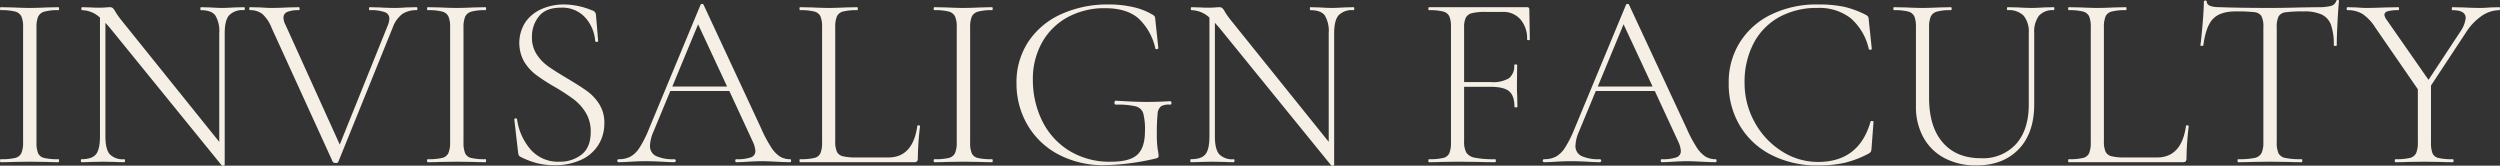 <svg xmlns="http://www.w3.org/2000/svg" width="604.876" height="40.09" viewBox="0 0 604.876 40.09">
  <rect x="0" y="0" width="604.876" height="40.09" fill="#333333" stroke="none"/>
  <defs>
    <style>
      .cls-1 {
        fill: #f5efe5;
        fill-rule: evenodd;
      }
    </style>
  </defs>
  <path id="txt_INVISALIGN_FACULTY_sp.svg" class="cls-1" d="M197.14,2839.6v-27.66a6.867,6.867,0,0,1,.39-2.67,2.305,2.305,0,0,1,1.5-1.23,12.084,12.084,0,0,1,3.45-.36c0.079,0,.12-0.12.12-0.36s-0.041-.36-0.12-0.36l-2.82.06q-2.52.12-4.2,0.12-1.5,0-4.02-.12l-2.94-.06q-0.18,0-.18.36t0.18,0.36a13.142,13.142,0,0,1,3.45.33,2.35,2.35,0,0,1,1.53,1.17,6.236,6.236,0,0,1,.42,2.64v27.78a6.457,6.457,0,0,1-.42,2.67,2.235,2.235,0,0,1-1.53,1.17,14.406,14.406,0,0,1-3.45.3q-0.18,0-.18.36t0.18,0.36q1.858,0,2.94-.06l4.02-.06,4.2,0.06q1.018,0.06,2.82.06c0.079,0,.12-0.12.12-0.36s-0.041-.36-0.12-0.36a14.342,14.342,0,0,1-3.48-.3,2.135,2.135,0,0,1-1.47-1.14,6.835,6.835,0,0,1-.39-2.7h0Zm50.219-32.64-2.34.06q-1.922.12-2.94,0.12-1.08,0-2.88-.12l-2.28-.06c-0.081,0-.12.12-0.12,0.36s0.039,0.36.12,0.36q2.52,0,3.48,1.26a7.334,7.334,0,0,1,.96,4.32v26.28l-23.7-29.46a18.662,18.662,0,0,1-1.44-2.04,2.932,2.932,0,0,0-.63-0.87,1.093,1.093,0,0,0-.69-0.21q-0.36,0-1.02.06c-0.441.04-1,.06-1.68,0.06q-1.2,0-1.86-.06l-2.16-.06q-0.18,0-.18.36t0.18,0.36a6.607,6.607,0,0,1,4.32,1.8v28.74q0,3.12-.96,4.32t-3.54,1.2c-0.081,0-.12.12-0.12,0.36s0.039,0.36.12,0.36q1.56,0,2.34-.06l2.94-.06,2.88,0.06q0.779,0.06,2.22.06,0.18,0,.18-0.36t-0.18-.36a4.382,4.382,0,0,1-3.54-1.23q-1.022-1.23-1.02-4.29v-27.48l1.02,1.14,27.12,33.36a0.454,0.454,0,0,0,.42.06q0.3-.06.3-0.18v-31.86q0-3.06,1.05-4.32a4.5,4.5,0,0,1,3.63-1.26q0.18,0,.18-0.36t-0.18-.36h0Zm41.759,0-2.52.06q-1.56.12-2.82,0.12-1.56,0-3.6-.12l-2.4-.06q-0.18,0-.18.36t0.18,0.36a9.9,9.9,0,0,1,3.63.48,1.618,1.618,0,0,1,1.11,1.56,4.728,4.728,0,0,1-.42,1.74l-11.58,28.74-13.08-28.86a4.246,4.246,0,0,1-.54-1.8,1.466,1.466,0,0,1,.93-1.44,7.094,7.094,0,0,1,2.79-.42q0.18,0,.18-0.36t-0.18-.36l-2.58.06q-2.4.12-4.14,0.12-0.84,0-2.52-.12l-2.58-.06q-0.18,0-.18.36t0.18,0.36a4.622,4.622,0,0,1,3.03.96,8.787,8.787,0,0,1,2.19,3.3l14.82,32.46a0.779,0.779,0,0,0,.66.24,0.607,0.607,0,0,0,.66-0.24l13.2-32.58a7.033,7.033,0,0,1,2.37-3.27,6.141,6.141,0,0,1,3.39-.87q0.18,0,.18-0.36t-0.18-.36h0Zm11.34,32.64v-27.66a6.867,6.867,0,0,1,.39-2.67,2.308,2.308,0,0,1,1.5-1.23,12.084,12.084,0,0,1,3.45-.36c0.079,0,.12-0.12.12-0.36s-0.041-.36-0.12-0.36l-2.82.06q-2.52.12-4.2,0.12-1.5,0-4.02-.12l-2.94-.06q-0.18,0-.18.36t0.18,0.36a13.142,13.142,0,0,1,3.45.33,2.35,2.35,0,0,1,1.53,1.17,6.236,6.236,0,0,1,.42,2.64v27.78a6.457,6.457,0,0,1-.42,2.67,2.235,2.235,0,0,1-1.53,1.17,14.406,14.406,0,0,1-3.45.3q-0.18,0-.18.36t0.18,0.36q1.859,0,2.94-.06l4.02-.06,4.2,0.06q1.018,0.06,2.82.06c0.079,0,.12-0.12.12-0.36s-0.041-.36-0.12-0.36a14.342,14.342,0,0,1-3.48-.3,2.137,2.137,0,0,1-1.47-1.14,6.835,6.835,0,0,1-.39-2.7h0Zm16.559-25.38a7.817,7.817,0,0,1,1.68-5.04q1.678-2.1,5.28-2.1a7.457,7.457,0,0,1,6,2.46,9.536,9.536,0,0,1,2.34,5.58,0.343,0.343,0,0,0,.39.24c0.219,0,.33-0.08.33-0.24l-0.54-6.36a1.153,1.153,0,0,0-.9-1.02,18.12,18.12,0,0,0-6.84-1.44,13.3,13.3,0,0,0-5.28,1.05,9.4,9.4,0,0,0-3.99,3.15,9.306,9.306,0,0,0-.36,9.63,11.568,11.568,0,0,0,2.82,3.15,45.371,45.371,0,0,0,4.53,2.94,51.793,51.793,0,0,1,4.65,3.03,11.673,11.673,0,0,1,2.91,3.24,8.7,8.7,0,0,1,1.2,4.65q0,3.72-2.19,5.46a8.364,8.364,0,0,1-5.37,1.74,8.766,8.766,0,0,1-7.08-3.06,14.053,14.053,0,0,1-3.18-7.2,0.288,0.288,0,0,0-.36-0.21,0.271,0.271,0,0,0-.3.27v0.06l0.9,7.8a3.318,3.318,0,0,0,.15.72,0.857,0.857,0,0,0,.39.42,19.661,19.661,0,0,0,4.17,1.59,17.172,17.172,0,0,0,3.99.45,15,15,0,0,0,6.69-1.35,9.576,9.576,0,0,0,4.11-3.66,9.813,9.813,0,0,0,1.38-5.13,8.392,8.392,0,0,0-1.23-4.62,11.4,11.4,0,0,0-2.94-3.15q-1.71-1.23-4.83-3.09-2.94-1.74-4.59-2.91a10.721,10.721,0,0,1-2.79-2.91,7.384,7.384,0,0,1-1.14-4.14h0Zm62.459,29.52a4.629,4.629,0,0,1-2.43-.63,7.344,7.344,0,0,1-2.13-2.22,32.212,32.212,0,0,1-2.46-4.65l-13.92-29.88a0.3,0.3,0,0,0-.33-0.18,0.434,0.434,0,0,0-.39.18l-12.54,30.18a26.556,26.556,0,0,1-2.25,4.44,6.259,6.259,0,0,1-2.22,2.16,6.189,6.189,0,0,1-2.85.6,0.366,0.366,0,0,0,0,.72q1.14,0,2.94-.12,2.038-.12,3.54-0.12,1.679,0,3.96.12,2.038,0.12,3.12.12a0.366,0.366,0,0,0,0-.72,9.86,9.86,0,0,1-4.5-.78,2.654,2.654,0,0,1-1.44-2.52,9.291,9.291,0,0,1,.84-3.36l4.08-9.84h14.28l5.64,12.18a6.359,6.359,0,0,1,.66,2.34,1.563,1.563,0,0,1-1.08,1.53,10,10,0,0,1-3.54.45q-0.24,0-.24.36t0.24,0.36q0.959,0,2.88-.12,2.038-.12,3.3-0.12,1.08,0,3.36.12,2.4,0.12,3.48.12,0.24,0,.24-0.36t-0.24-.36h0Zm-22.26-32.64,7.02,15.06h-13.26Zm33.18,0.78a6.867,6.867,0,0,1,.39-2.67,2.217,2.217,0,0,1,1.5-1.2,13.137,13.137,0,0,1,3.45-.33q0.12,0,.12-0.36t-0.12-.36l-2.82.06q-2.52.12-4.14,0.12-1.44,0-3.96-.12l-2.94-.06c-0.081,0-.12.12-0.12,0.36s0.039,0.36.12,0.36a13.142,13.142,0,0,1,3.45.33,2.241,2.241,0,0,1,1.5,1.17,6.648,6.648,0,0,1,.39,2.64v27.78a6.886,6.886,0,0,1-.39,2.67,2.136,2.136,0,0,1-1.5,1.17,14.406,14.406,0,0,1-3.45.3c-0.081,0-.12.12-0.12,0.36s0.039,0.36.12,0.36h27.6a0.937,0.937,0,0,0,.72-0.21,1.057,1.057,0,0,0,.18-0.69,71.5,71.5,0,0,1,.54-7.8c0-.12-0.111-0.19-0.33-0.21s-0.33.03-.33,0.15q-1.08,7.62-7.02,7.62h-7.68a13.266,13.266,0,0,1-3.33-.3,2.143,2.143,0,0,1-1.44-1.11,6.2,6.2,0,0,1-.39-2.55v-27.48Zm32.64,27.72v-27.66a6.867,6.867,0,0,1,.39-2.67,2.308,2.308,0,0,1,1.5-1.23,12.088,12.088,0,0,1,3.45-.36q0.12,0,.12-0.36t-0.12-.36l-2.82.06q-2.52.12-4.2,0.12-1.5,0-4.02-.12l-2.94-.06q-0.18,0-.18.36t0.18,0.36a13.142,13.142,0,0,1,3.45.33,2.346,2.346,0,0,1,1.53,1.17,6.236,6.236,0,0,1,.42,2.64v27.78a6.457,6.457,0,0,1-.42,2.67,2.231,2.231,0,0,1-1.53,1.17,14.406,14.406,0,0,1-3.45.3q-0.18,0-.18.36t0.18,0.36q1.858,0,2.94-.06l4.02-.06,4.2,0.06q1.02,0.06,2.82.06,0.12,0,.12-0.36t-0.12-.36a14.348,14.348,0,0,1-3.48-.3,2.137,2.137,0,0,1-1.47-1.14,6.835,6.835,0,0,1-.39-2.7h0Zm32.579,5.58a58.262,58.262,0,0,0,12.36-1.62,1.388,1.388,0,0,0,.54-0.24,0.7,0.7,0,0,0,.12-0.48,11.171,11.171,0,0,0-.21-1.44,24.1,24.1,0,0,1-.21-3.84,43.029,43.029,0,0,1,.18-4.8,2.5,2.5,0,0,1,.84-1.83,3.825,3.825,0,0,1,2.22-.39q0.3,0,.3-0.42a0.538,0.538,0,0,0-.09-0.27,0.253,0.253,0,0,0-.21-0.15q-3.06.18-5.76,0.18-2.82,0-7.44-.3a0.253,0.253,0,0,0-.21.15,0.629,0.629,0,0,0-.09.33q0,0.48.36,0.48a18.716,18.716,0,0,1,4.8.42,2.547,2.547,0,0,1,1.8,1.65,15.3,15.3,0,0,1,.42,4.35q0,3.96-1.83,5.67t-6.27,1.71a18.575,18.575,0,0,1-10.59-2.88,17.665,17.665,0,0,1-6.36-7.38,22.422,22.422,0,0,1-2.07-9.48,18.027,18.027,0,0,1,2.28-9.21,15.675,15.675,0,0,1,6.24-6.06,18.57,18.57,0,0,1,8.94-2.13q5.16,0,8.01,2.4a14.034,14.034,0,0,1,4.17,7.38c0.039,0.12.17,0.16,0.39,0.12s0.33-.12.33-0.24l-0.72-6.72a4.538,4.538,0,0,0-.12-0.87,1.48,1.48,0,0,0-.48-0.45,15.677,15.677,0,0,0-4.68-1.86,26.052,26.052,0,0,0-6.06-.66,27.116,27.116,0,0,0-11.37,2.31,18.751,18.751,0,0,0-7.98,6.63,17.716,17.716,0,0,0-2.91,10.14,19.717,19.717,0,0,0,2.58,9.93,18.751,18.751,0,0,0,7.41,7.2,23.137,23.137,0,0,0,11.37,2.67h0Zm60.18-38.22-2.34.06q-1.922.12-2.94,0.12-1.08,0-2.88-.12l-2.28-.06c-0.081,0-.12.12-0.12,0.36s0.039,0.36.12,0.36q2.52,0,3.48,1.26a7.334,7.334,0,0,1,.96,4.32v26.28l-23.7-29.46a18.662,18.662,0,0,1-1.44-2.04,2.932,2.932,0,0,0-.63-0.87,1.093,1.093,0,0,0-.69-0.21q-0.36,0-1.02.06c-0.441.04-1,.06-1.68,0.06q-1.2,0-1.86-.06l-2.16-.06q-0.18,0-.18.36t0.18,0.36a6.607,6.607,0,0,1,4.32,1.8v28.74q0,3.12-.96,4.32t-3.54,1.2c-0.081,0-.12.12-0.12,0.36s0.039,0.36.12,0.36q1.56,0,2.34-.06l2.94-.06,2.88,0.06q0.778,0.06,2.22.06,0.18,0,.18-0.36t-0.18-.36a4.382,4.382,0,0,1-3.54-1.23q-1.021-1.23-1.02-4.29v-27.48l1.02,1.14,27.12,33.36a0.454,0.454,0,0,0,.42.06q0.3-.06.3-0.18v-31.86q0-3.06,1.05-4.32a4.5,4.5,0,0,1,3.63-1.26q0.18,0,.18-0.36t-0.18-.36h0Zm42.539,0.54a0.477,0.477,0,0,0-.54-0.54h-23.76q-0.12,0-.12.36t0.12,0.36a13.137,13.137,0,0,1,3.45.33,2.238,2.238,0,0,1,1.5,1.17,6.648,6.648,0,0,1,.39,2.64v27.78a6.886,6.886,0,0,1-.39,2.67,2.134,2.134,0,0,1-1.5,1.17,14.4,14.4,0,0,1-3.45.3q-0.12,0-.12.36t0.12,0.36q1.92,0,3-.06l3.96-.06,5.22,0.06q1.38,0.06,3.84.06,0.18,0,.18-0.36t-0.18-.36a23.61,23.61,0,0,1-4.89-.36,3.146,3.146,0,0,1-2.07-1.23,5.482,5.482,0,0,1-.54-2.79v-13.14h6.3q3.3,0,4.59,1.08t1.29,3.78q0,0.12.36,0.12t0.36-.12l-0.06-2.82q-0.06-.84-0.06-2.58l0.06-4.74q0-.12-0.36-0.12t-0.36.12a3.735,3.735,0,0,1-1.26,3.21,7.514,7.514,0,0,1-4.32.93h-6.54v-13.2a5.26,5.26,0,0,1,.42-2.4,2.291,2.291,0,0,1,1.5-1.08,13.329,13.329,0,0,1,3.3-.3h4.14a5.457,5.457,0,0,1,4.26,1.8,6.994,6.994,0,0,1,1.62,4.86q0,0.18.33,0.18t0.33-.18Zm45.06,36.24a4.626,4.626,0,0,1-2.43-.63,7.344,7.344,0,0,1-2.13-2.22,32.212,32.212,0,0,1-2.46-4.65l-13.92-29.88a0.3,0.3,0,0,0-.33-0.18,0.434,0.434,0,0,0-.39.18l-12.54,30.18a26.556,26.556,0,0,1-2.25,4.44,6.259,6.259,0,0,1-2.22,2.16,6.192,6.192,0,0,1-2.85.6,0.366,0.366,0,0,0,0,.72q1.139,0,2.94-.12,2.038-.12,3.54-0.12,1.678,0,3.96.12,2.038,0.12,3.12.12a0.366,0.366,0,0,0,0-.72,9.86,9.86,0,0,1-4.5-.78,2.654,2.654,0,0,1-1.44-2.52,9.27,9.27,0,0,1,.84-3.36l4.08-9.84h14.28l5.64,12.18a6.359,6.359,0,0,1,.66,2.34,1.563,1.563,0,0,1-1.08,1.53,10,10,0,0,1-3.54.45q-0.24,0-.24.36t0.24,0.36q0.958,0,2.88-.12,2.038-.12,3.3-0.12,1.08,0,3.36.12,2.4,0.12,3.48.12c0.159,0,.24-0.12.24-0.36s-0.081-.36-0.24-0.36h0Zm-22.26-32.64,7.02,15.06h-13.26Zm46.92-4.8a25.061,25.061,0,0,0-11.07,2.37,18.335,18.335,0,0,0-7.65,6.69,18.1,18.1,0,0,0-2.76,9.96,19.6,19.6,0,0,0,2.76,10.41,18.668,18.668,0,0,0,7.65,7.02,24.181,24.181,0,0,0,11.13,2.49,29.3,29.3,0,0,0,6.51-.63,25.07,25.07,0,0,0,5.85-2.25,1.779,1.779,0,0,0,.48-0.42,2.378,2.378,0,0,0,.18-0.9l0.48-6.36c0-.12-0.141-0.18-0.42-0.18-0.2,0-.3.04-0.3,0.12q-2.76,9.78-12.72,9.78a16.107,16.107,0,0,1-8.79-2.61,19.044,19.044,0,0,1-6.54-7.02,19.392,19.392,0,0,1-2.43-9.51,20.042,20.042,0,0,1,2.19-9.57,15.322,15.322,0,0,1,6.18-6.33,18.753,18.753,0,0,1,9.27-2.22,12.341,12.341,0,0,1,8.04,2.49,13.858,13.858,0,0,1,4.38,7.47,0.324,0.324,0,0,0,.39.15c0.219-.02.33-0.09,0.33-0.21l-0.72-6.84a3.068,3.068,0,0,0-.15-0.93,1.565,1.565,0,0,0-.45-0.39,23.019,23.019,0,0,0-5.34-2.01,30.231,30.231,0,0,0-6.48-.57h0Zm51.12,6.96v17.22q0,6.12-3.06,9.57a10.8,10.8,0,0,1-8.52,3.45q-5.94,0-9.24-3.81t-3.3-10.83v-16.92a6.867,6.867,0,0,1,.39-2.67,2.3,2.3,0,0,1,1.47-1.23,11.757,11.757,0,0,1,3.42-.36q0.18,0,.18-0.36t-0.18-.36l-2.76.06q-2.52.12-4.14,0.12-1.5,0-4.02-.12l-2.88-.06c-0.081,0-.12.12-0.12,0.36s0.039,0.36.12,0.36a13.142,13.142,0,0,1,3.45.33,2.243,2.243,0,0,1,1.5,1.17,6.667,6.667,0,0,1,.39,2.64v19.14a15.188,15.188,0,0,0,1.8,7.5,12.426,12.426,0,0,0,5.1,5.01,16.133,16.133,0,0,0,7.74,1.77q6.418,0,10.2-3.9t3.78-10.92v-17.16a6.474,6.474,0,0,1,1.14-4.23,4.454,4.454,0,0,1,3.6-1.35c0.079,0,.12-0.12.12-0.36s-0.041-.36-0.12-0.36l-2.46.06q-1.8.12-2.88,0.12-1.26,0-3.3-.12l-2.52-.06q-0.18,0-.18.36t0.18,0.36a5,5,0,0,1,3.87,1.35,6.147,6.147,0,0,1,1.23,4.23h0Zm18.179-1.38a6.867,6.867,0,0,1,.39-2.67,2.217,2.217,0,0,1,1.5-1.2,13.137,13.137,0,0,1,3.45-.33q0.12,0,.12-0.36t-0.12-.36l-2.82.06q-2.52.12-4.14,0.12-1.44,0-3.96-.12l-2.94-.06c-0.081,0-.12.12-0.12,0.36s0.039,0.36.12,0.36a13.142,13.142,0,0,1,3.45.33,2.241,2.241,0,0,1,1.5,1.17,6.648,6.648,0,0,1,.39,2.64v27.78a6.886,6.886,0,0,1-.39,2.67,2.136,2.136,0,0,1-1.5,1.17,14.406,14.406,0,0,1-3.45.3c-0.081,0-.12.12-0.12,0.36s0.039,0.36.12,0.36h27.6a0.937,0.937,0,0,0,.72-0.21,1.057,1.057,0,0,0,.18-0.69,71.5,71.5,0,0,1,.54-7.8c0-.12-0.111-0.19-0.33-0.21s-0.33.03-.33,0.15q-1.08,7.62-7.02,7.62h-7.68a13.266,13.266,0,0,1-3.33-.3,2.143,2.143,0,0,1-1.44-1.11,6.2,6.2,0,0,1-.39-2.55v-27.48Zm31.92-3.9a36.5,36.5,0,0,1,4.47.18,2.3,2.3,0,0,1,1.71.93,5.463,5.463,0,0,1,.48,2.73v27.78a6.057,6.057,0,0,1-.45,2.67,2.415,2.415,0,0,1-1.71,1.17,18.774,18.774,0,0,1-3.96.3c-0.081,0-.12.12-0.12,0.36s0.039,0.36.12,0.36q2.1,0,3.3-.06l4.38-.06,4.62,0.06q1.138,0.06,3.12.06,0.12,0,.12-0.36t-0.12-.36a18.774,18.774,0,0,1-3.96-.3,2.338,2.338,0,0,1-1.68-1.14,6.41,6.41,0,0,1-.42-2.7v-27.66a5.98,5.98,0,0,1,.45-2.76,2.262,2.262,0,0,1,1.71-.99,30.785,30.785,0,0,1,4.38-.21,9.985,9.985,0,0,1,4.38.78,4.471,4.471,0,0,1,2.22,2.52,14.415,14.415,0,0,1,.66,4.92q0,0.12.36,0.12t0.36-.12q0-2.16.18-5.61t0.36-5.13a0.242,0.242,0,0,0-.3-0.24,0.32,0.32,0,0,0-.36.24,1.83,1.83,0,0,1-1.32,1.2,12.254,12.254,0,0,1-3.18.3l-4.08.06q-3.96.12-7.5,0.12-6.9,0-12.06-.18-3.181,0-3.18-1.32a0.366,0.366,0,0,0-.72,0q0,1.8-.3,5.37t-0.54,5.19q0,0.12.36,0.12t0.36-.12q0.6-4.62,2.34-6.42t5.52-1.8h0Zm63.779-1.02-2.22.06q-1.44.12-2.46,0.12-1.74,0-4.02-.12l-2.7-.06q-0.12,0-.12.36t0.12,0.36q3.24,0,3.24,1.92a7.269,7.269,0,0,1-1.32,3.3l-7.68,11.64-10.08-14.46a2.966,2.966,0,0,1-.6-1.26,0.955,0.955,0,0,1,.81-0.87,9.034,9.034,0,0,1,2.61-.27q0.12,0,.12-0.36t-0.12-.36l-3.12.06q-2.88.12-4.86,0.12-0.72,0-2.16-.12l-2.22-.06q-0.18,0-.18.36t0.18,0.36a6.768,6.768,0,0,1,3.72.96,11.283,11.283,0,0,1,3.06,3.3l10.26,14.88v12.78a6.44,6.44,0,0,1-.42,2.67,2.231,2.231,0,0,1-1.53,1.17,14.4,14.4,0,0,1-3.45.3q-0.18,0-.18.36t0.18,0.36q1.8,0,2.88-.06l4.08-.06,4.08,0.06q1.02,0.06,2.82.06,0.18,0,.18-0.36t-0.18-.36a14.348,14.348,0,0,1-3.48-.3,2.04,2.04,0,0,1-1.44-1.14,7.375,7.375,0,0,1-.36-2.7v-13.68l8.46-12.84a13.717,13.717,0,0,1,3.78-3.99,7.658,7.658,0,0,1,4.32-1.41q0.12,0,.12-0.36t-0.12-.36h0Z" transform="translate(-188.312 -2805.22)"/>
</svg>
